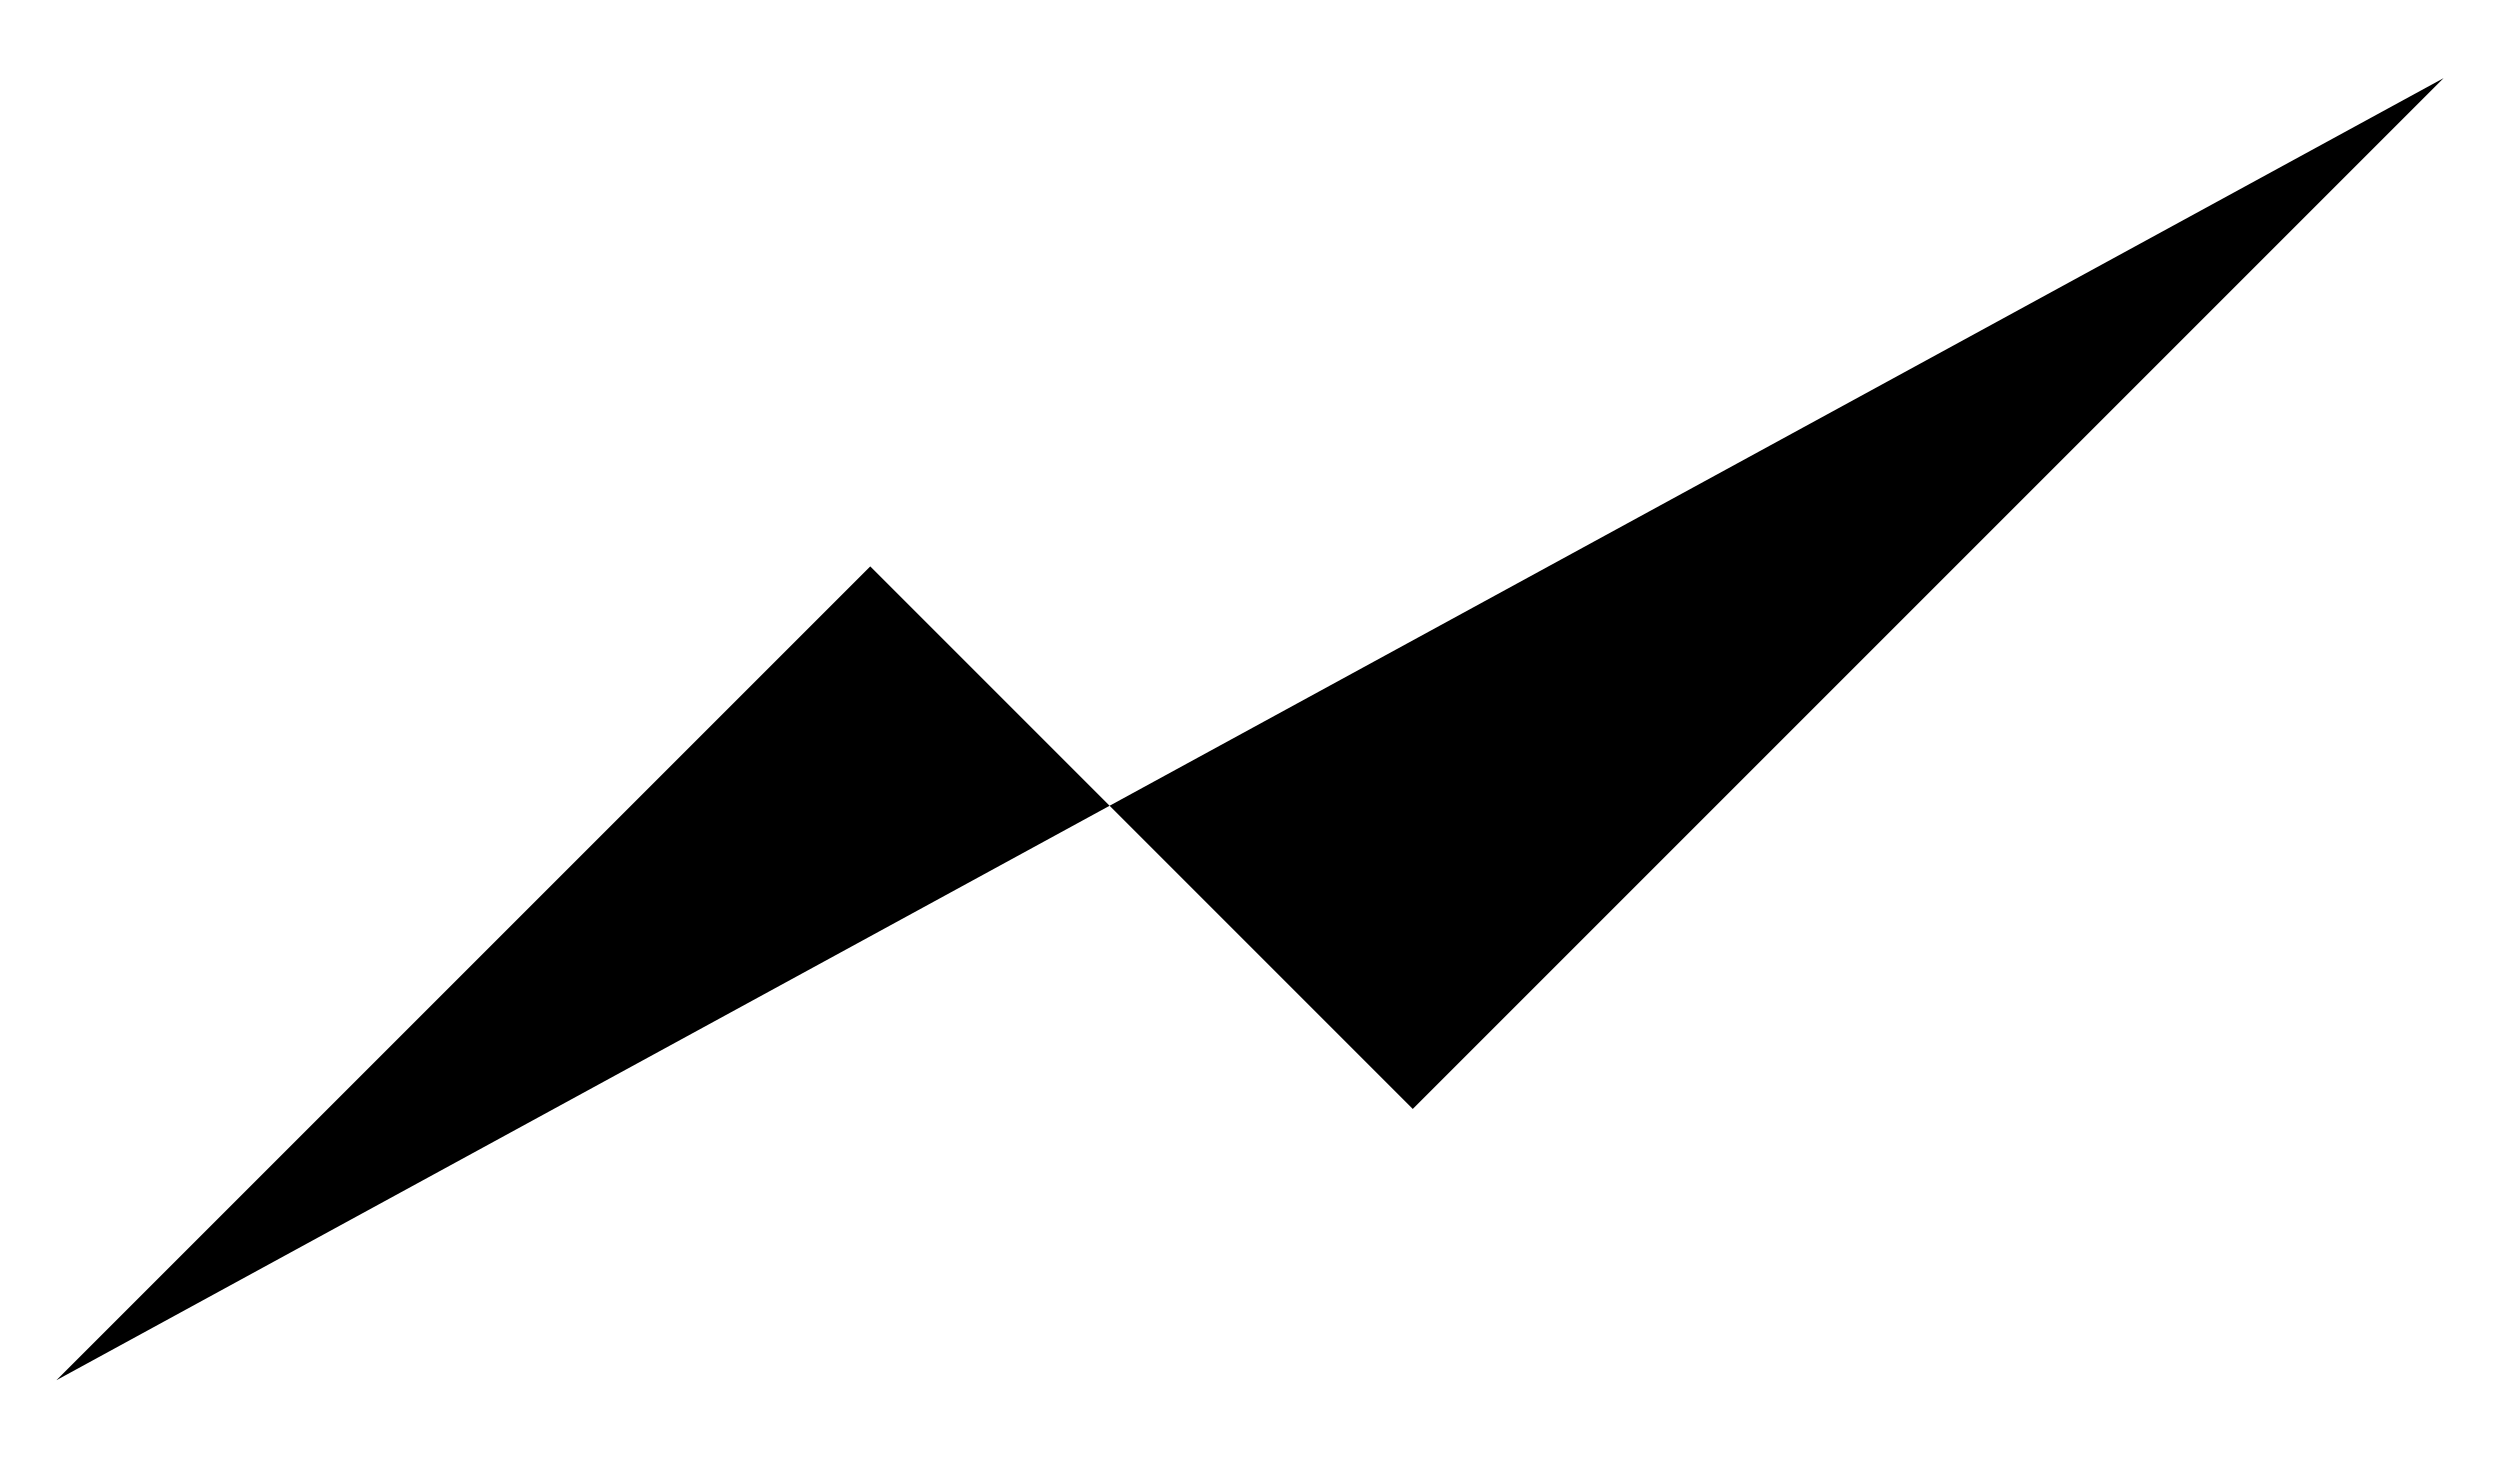 <?xml version="1.0" encoding="UTF-8"?>
<svg width="48" height="28" viewBox="0 0 48 28" xmlns="http://www.w3.org/2000/svg">
<path d="M46.917 1.5L27.125 21.292L16.709 10.875L1.083 26.5"  stroke-width="2" stroke-linecap="round" stroke-linejoin="round"/>
</svg>
